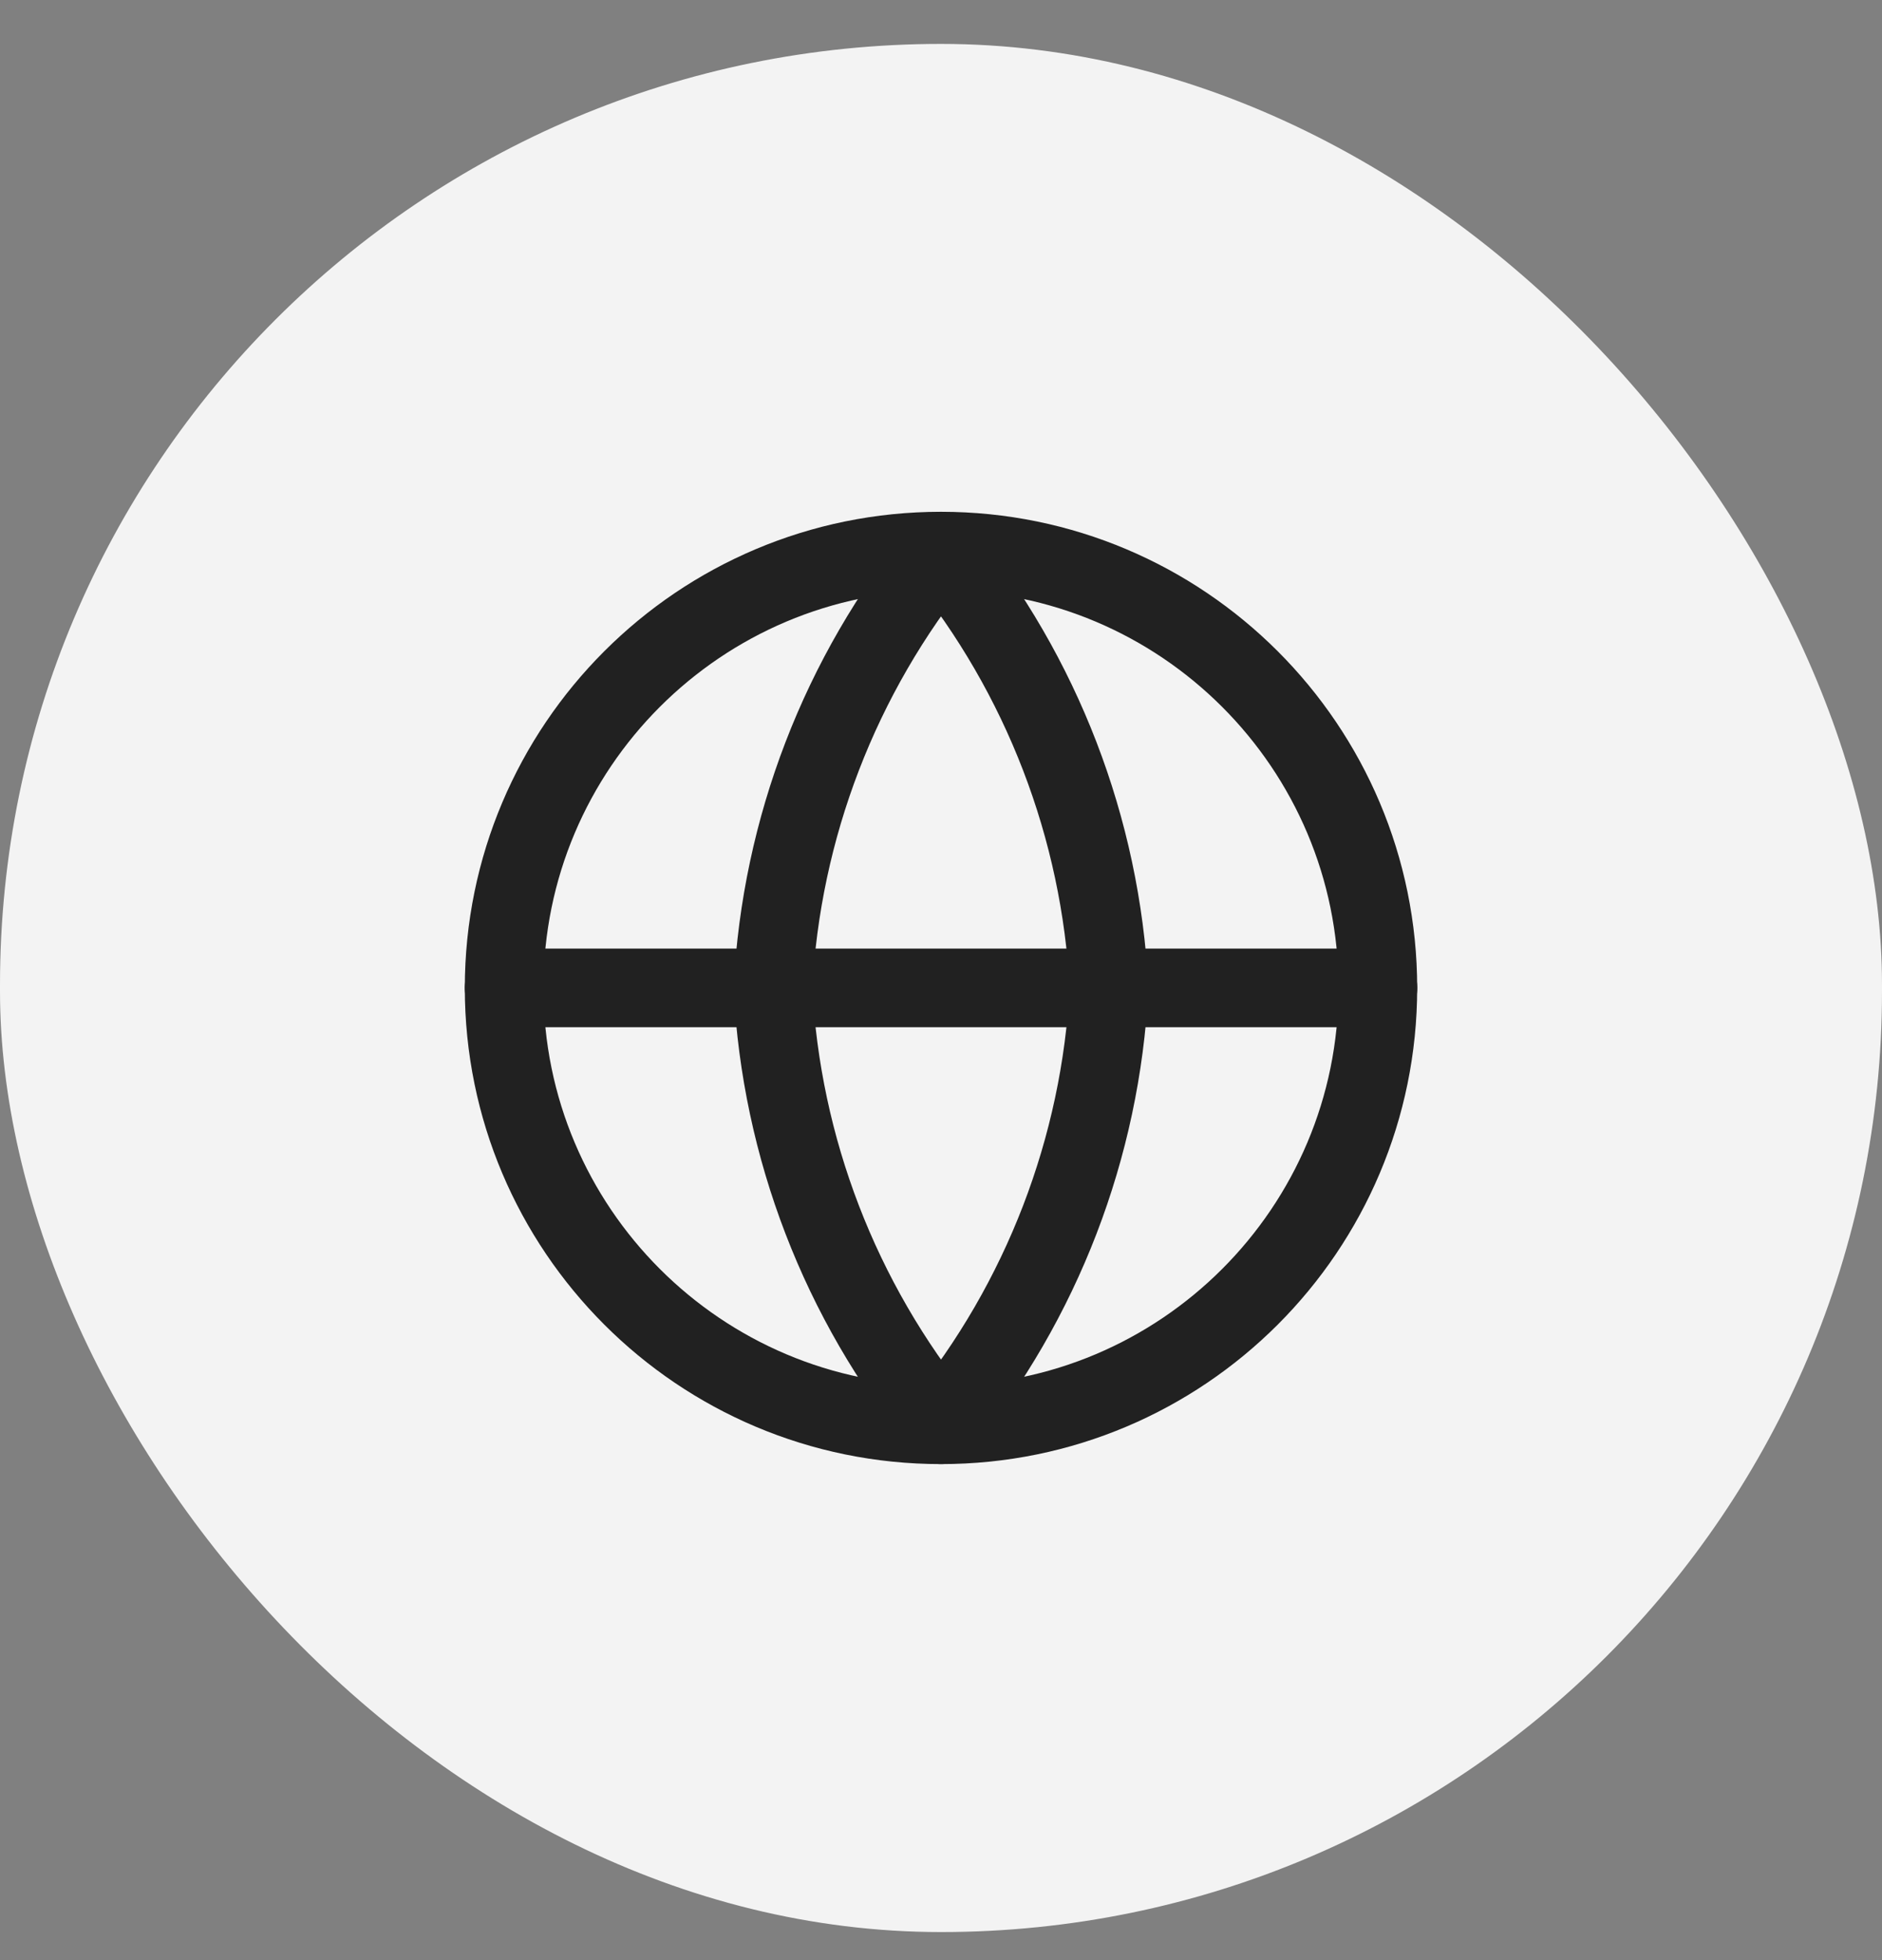 <svg fill="none" height="25" viewBox="0 0 24 25" width="24" xmlns="http://www.w3.org/2000/svg"><rect x="0" y="0" width="24" height="25" fill="#808080" stroke="none"/><rect fill="#f3f3f3" height="24.082" rx="12" width="24" y=".56"/><g stroke="#212121" stroke-linecap="round" stroke-linejoin="round" stroke-width="1.003"><path d="m12 18.172c3.077 0 5.571-2.494 5.571-5.572 0-3.077-2.494-5.571-5.571-5.571s-5.571 2.494-5.571 5.571c0 3.077 2.494 5.572 5.571 5.572z"/><path d="m6.429 12.6h11.143"/><path d="m14.143 12.601c-.105 2.037-.856 3.989-2.143 5.571-1.287-1.583-2.038-3.534-2.143-5.571.105-2.037.856-3.989 2.143-5.571 1.287 1.583 2.038 3.534 2.143 5.571z"/></g></svg>